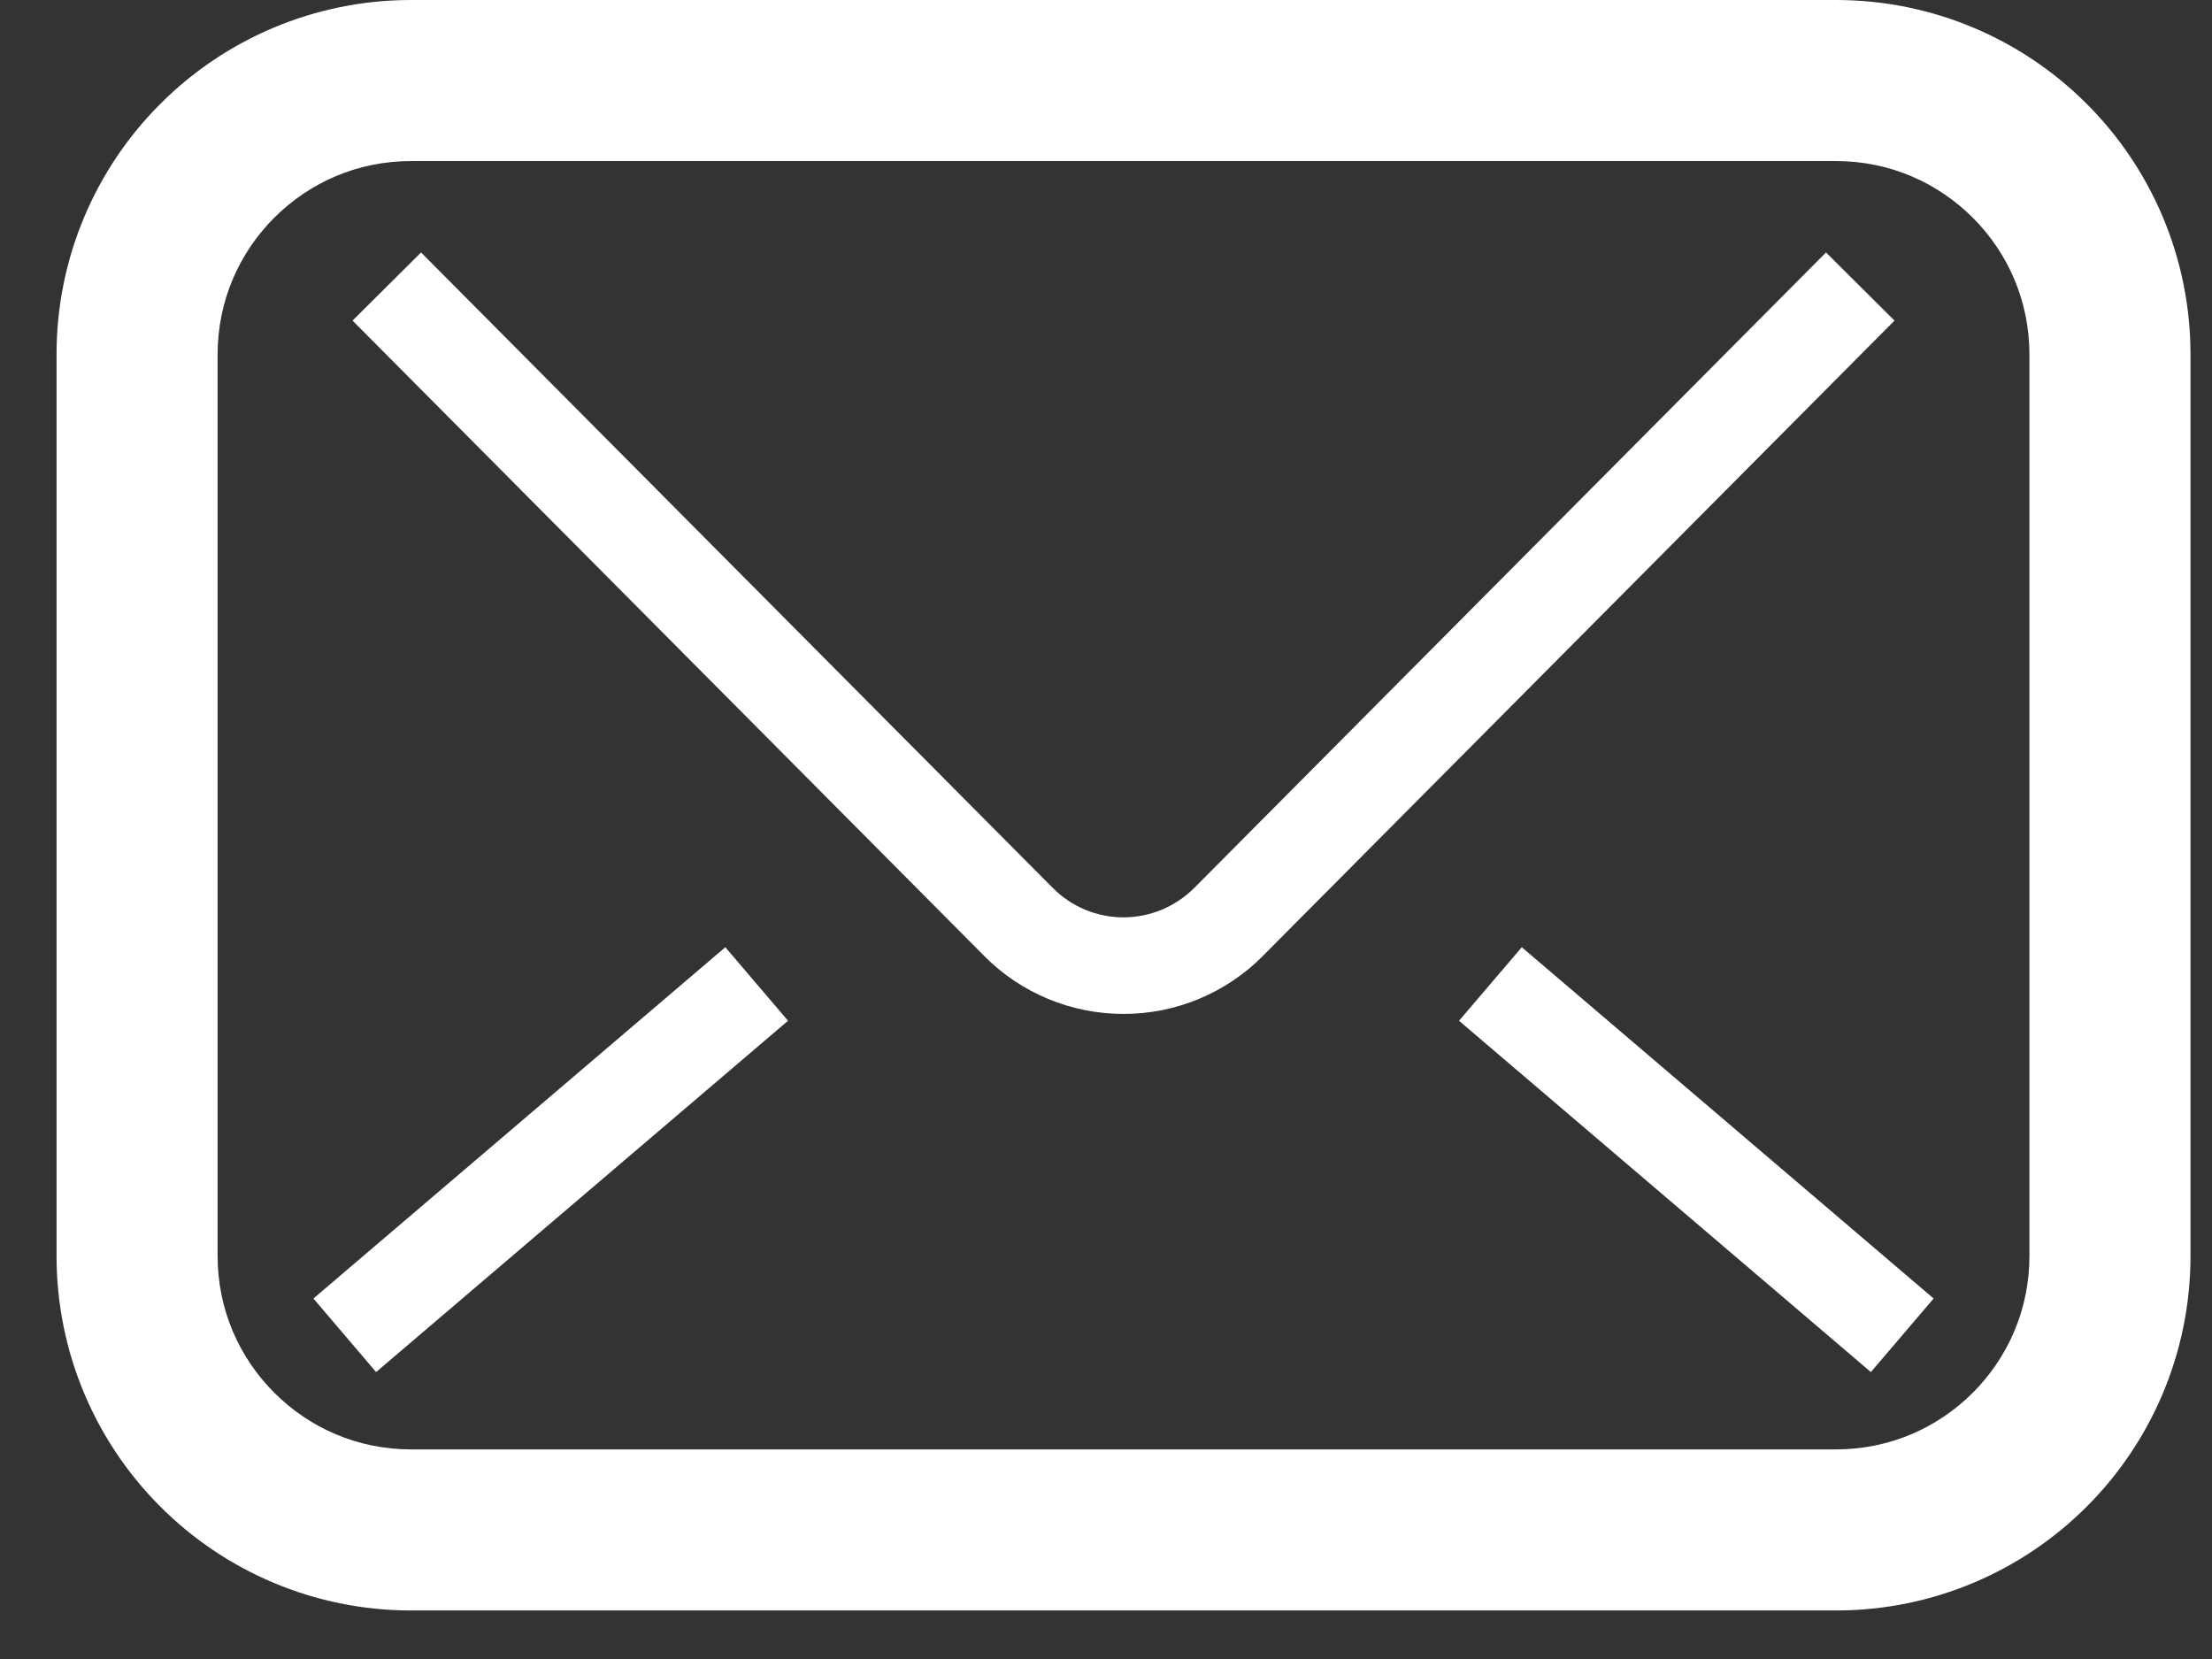 <svg width="32" height="24" viewBox="0 0 32 24" fill="none" xmlns="http://www.w3.org/2000/svg">
<rect x="0" y="0" width="32" height="24" fill="#333333" stroke="none"/>
<path d="M30.187 1.502C29.263 0.576 27.973 -0 26.561 3.02651e-07H5.946C4.534 -0 3.244 0.576 2.32 1.502C1.394 2.426 0.818 3.715 0.818 5.127V18.17C0.818 19.582 1.394 20.872 2.32 21.796C3.244 22.722 4.534 23.298 5.946 23.298H26.561C27.973 23.298 29.263 22.722 30.187 21.796C31.113 20.872 31.689 19.582 31.689 18.17V5.127C31.689 3.715 31.113 2.426 30.187 1.502ZM29.359 18.17C29.358 18.947 29.048 19.638 28.54 20.148C28.029 20.657 27.338 20.967 26.561 20.968H5.946C5.169 20.967 4.478 20.657 3.968 20.148C3.459 19.638 3.149 18.947 3.148 18.17V5.127C3.149 4.351 3.459 3.659 3.968 3.149C4.478 2.641 5.169 2.33 5.946 2.33H26.561C27.338 2.33 28.029 2.641 28.539 3.149C29.048 3.659 29.358 4.351 29.359 5.127L29.359 18.17Z" fill="white"/>
<path d="M26.416 3.652L17.277 12.845C17.002 13.119 16.638 13.27 16.253 13.271C15.868 13.271 15.5 13.118 15.233 12.847L15.236 12.851L6.091 3.652L5.1 4.638L14.238 13.829L14.239 13.831C14.773 14.369 15.498 14.668 16.253 14.668C17.008 14.669 17.732 14.368 18.265 13.834L18.274 13.824L27.407 4.638L26.416 3.652Z" fill="white"/>
<path d="M21.107 14.767L27.065 19.849L27.973 18.785L22.015 13.703L21.107 14.767Z" fill="white"/>
<path d="M4.534 18.785L5.441 19.849L11.4 14.767L10.493 13.703L4.534 18.785Z" fill="white"/>
</svg>

